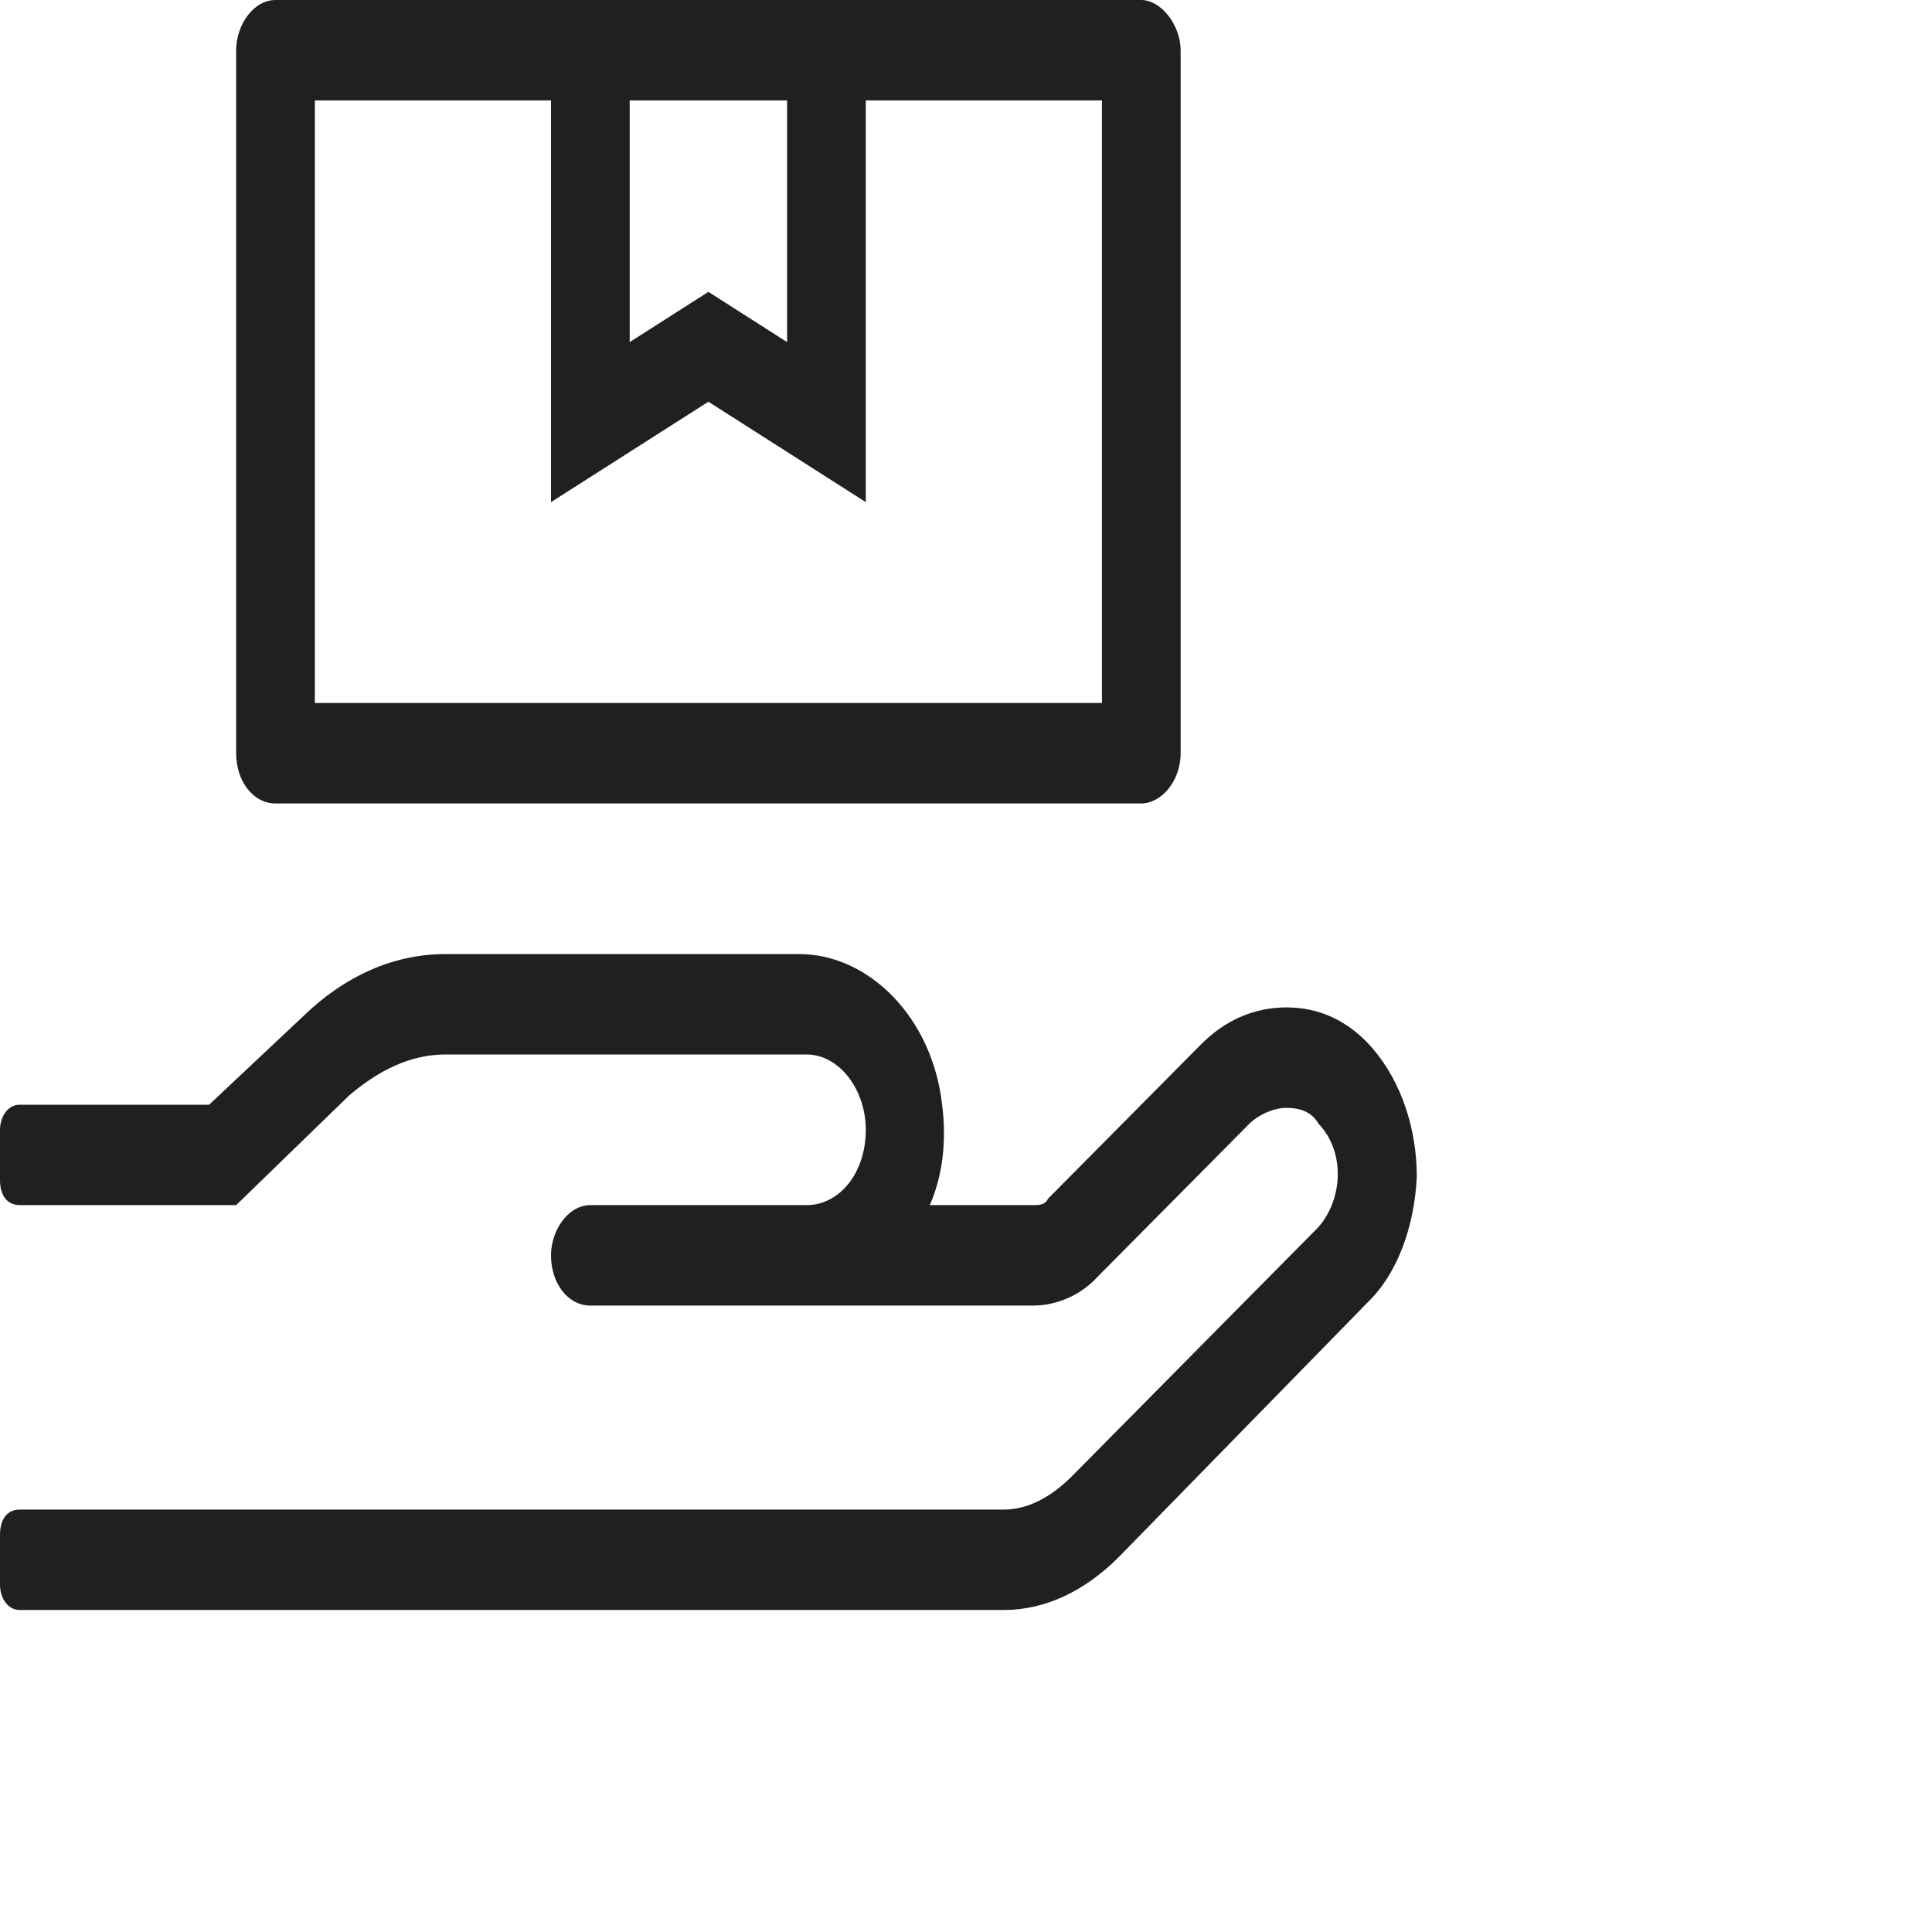 <svg width="24" height="24" viewBox="0 0 30 30" fill="none" xmlns="http://www.w3.org/2000/svg"><path d="M4.278 12.476H17.722C18.028 12.476 18.333 12.134 18.333 11.696V0.78C18.333 0.39 18.028 0 17.722 0H4.278C3.934 0 3.667 0.39 3.667 0.78V11.696C3.667 12.134 3.934 12.476 4.278 12.476ZM9.778 1.559H12.222V5.312L11 4.532L9.778 5.312V1.559ZM4.889 1.559H8.556V7.797L11 6.238L13.444 7.797V1.559H17.111V10.916H4.889V1.559ZM21.312 16.277C20.931 15.838 20.472 15.643 19.976 15.643C19.479 15.643 19.021 15.838 18.639 16.228L16.271 18.616C16.233 18.713 16.118 18.713 16.042 18.713H14.438C14.629 18.275 14.705 17.739 14.629 17.154C14.476 15.79 13.483 14.815 12.413 14.815H6.913C6.111 14.815 5.347 15.156 4.698 15.79L3.247 17.154H0.306C0.115 17.154 0 17.349 0 17.544V18.324C0 18.567 0.115 18.713 0.306 18.713H3.667L5.424 17.008C5.882 16.618 6.378 16.374 6.913 16.374H12.528C13.024 16.374 13.444 16.91 13.444 17.544C13.444 18.226 13.024 18.713 12.528 18.713H9.167C8.823 18.713 8.556 19.103 8.556 19.493C8.556 19.932 8.823 20.273 9.167 20.273H16.042C16.385 20.273 16.767 20.127 17.035 19.834L19.403 17.446C19.556 17.3 19.785 17.203 19.976 17.203C20.167 17.203 20.358 17.252 20.472 17.446C20.892 17.885 20.854 18.616 20.472 19.055L16.615 22.953C16.309 23.246 15.965 23.441 15.583 23.441H0.306C0.115 23.441 0 23.587 0 23.83V24.61C0 24.805 0.115 25 0.306 25H15.583C16.233 25 16.844 24.708 17.378 24.172L21.236 20.224C21.694 19.786 21.962 19.055 22 18.275C22 17.544 21.771 16.813 21.312 16.277Z" fill="#202020"/></svg>